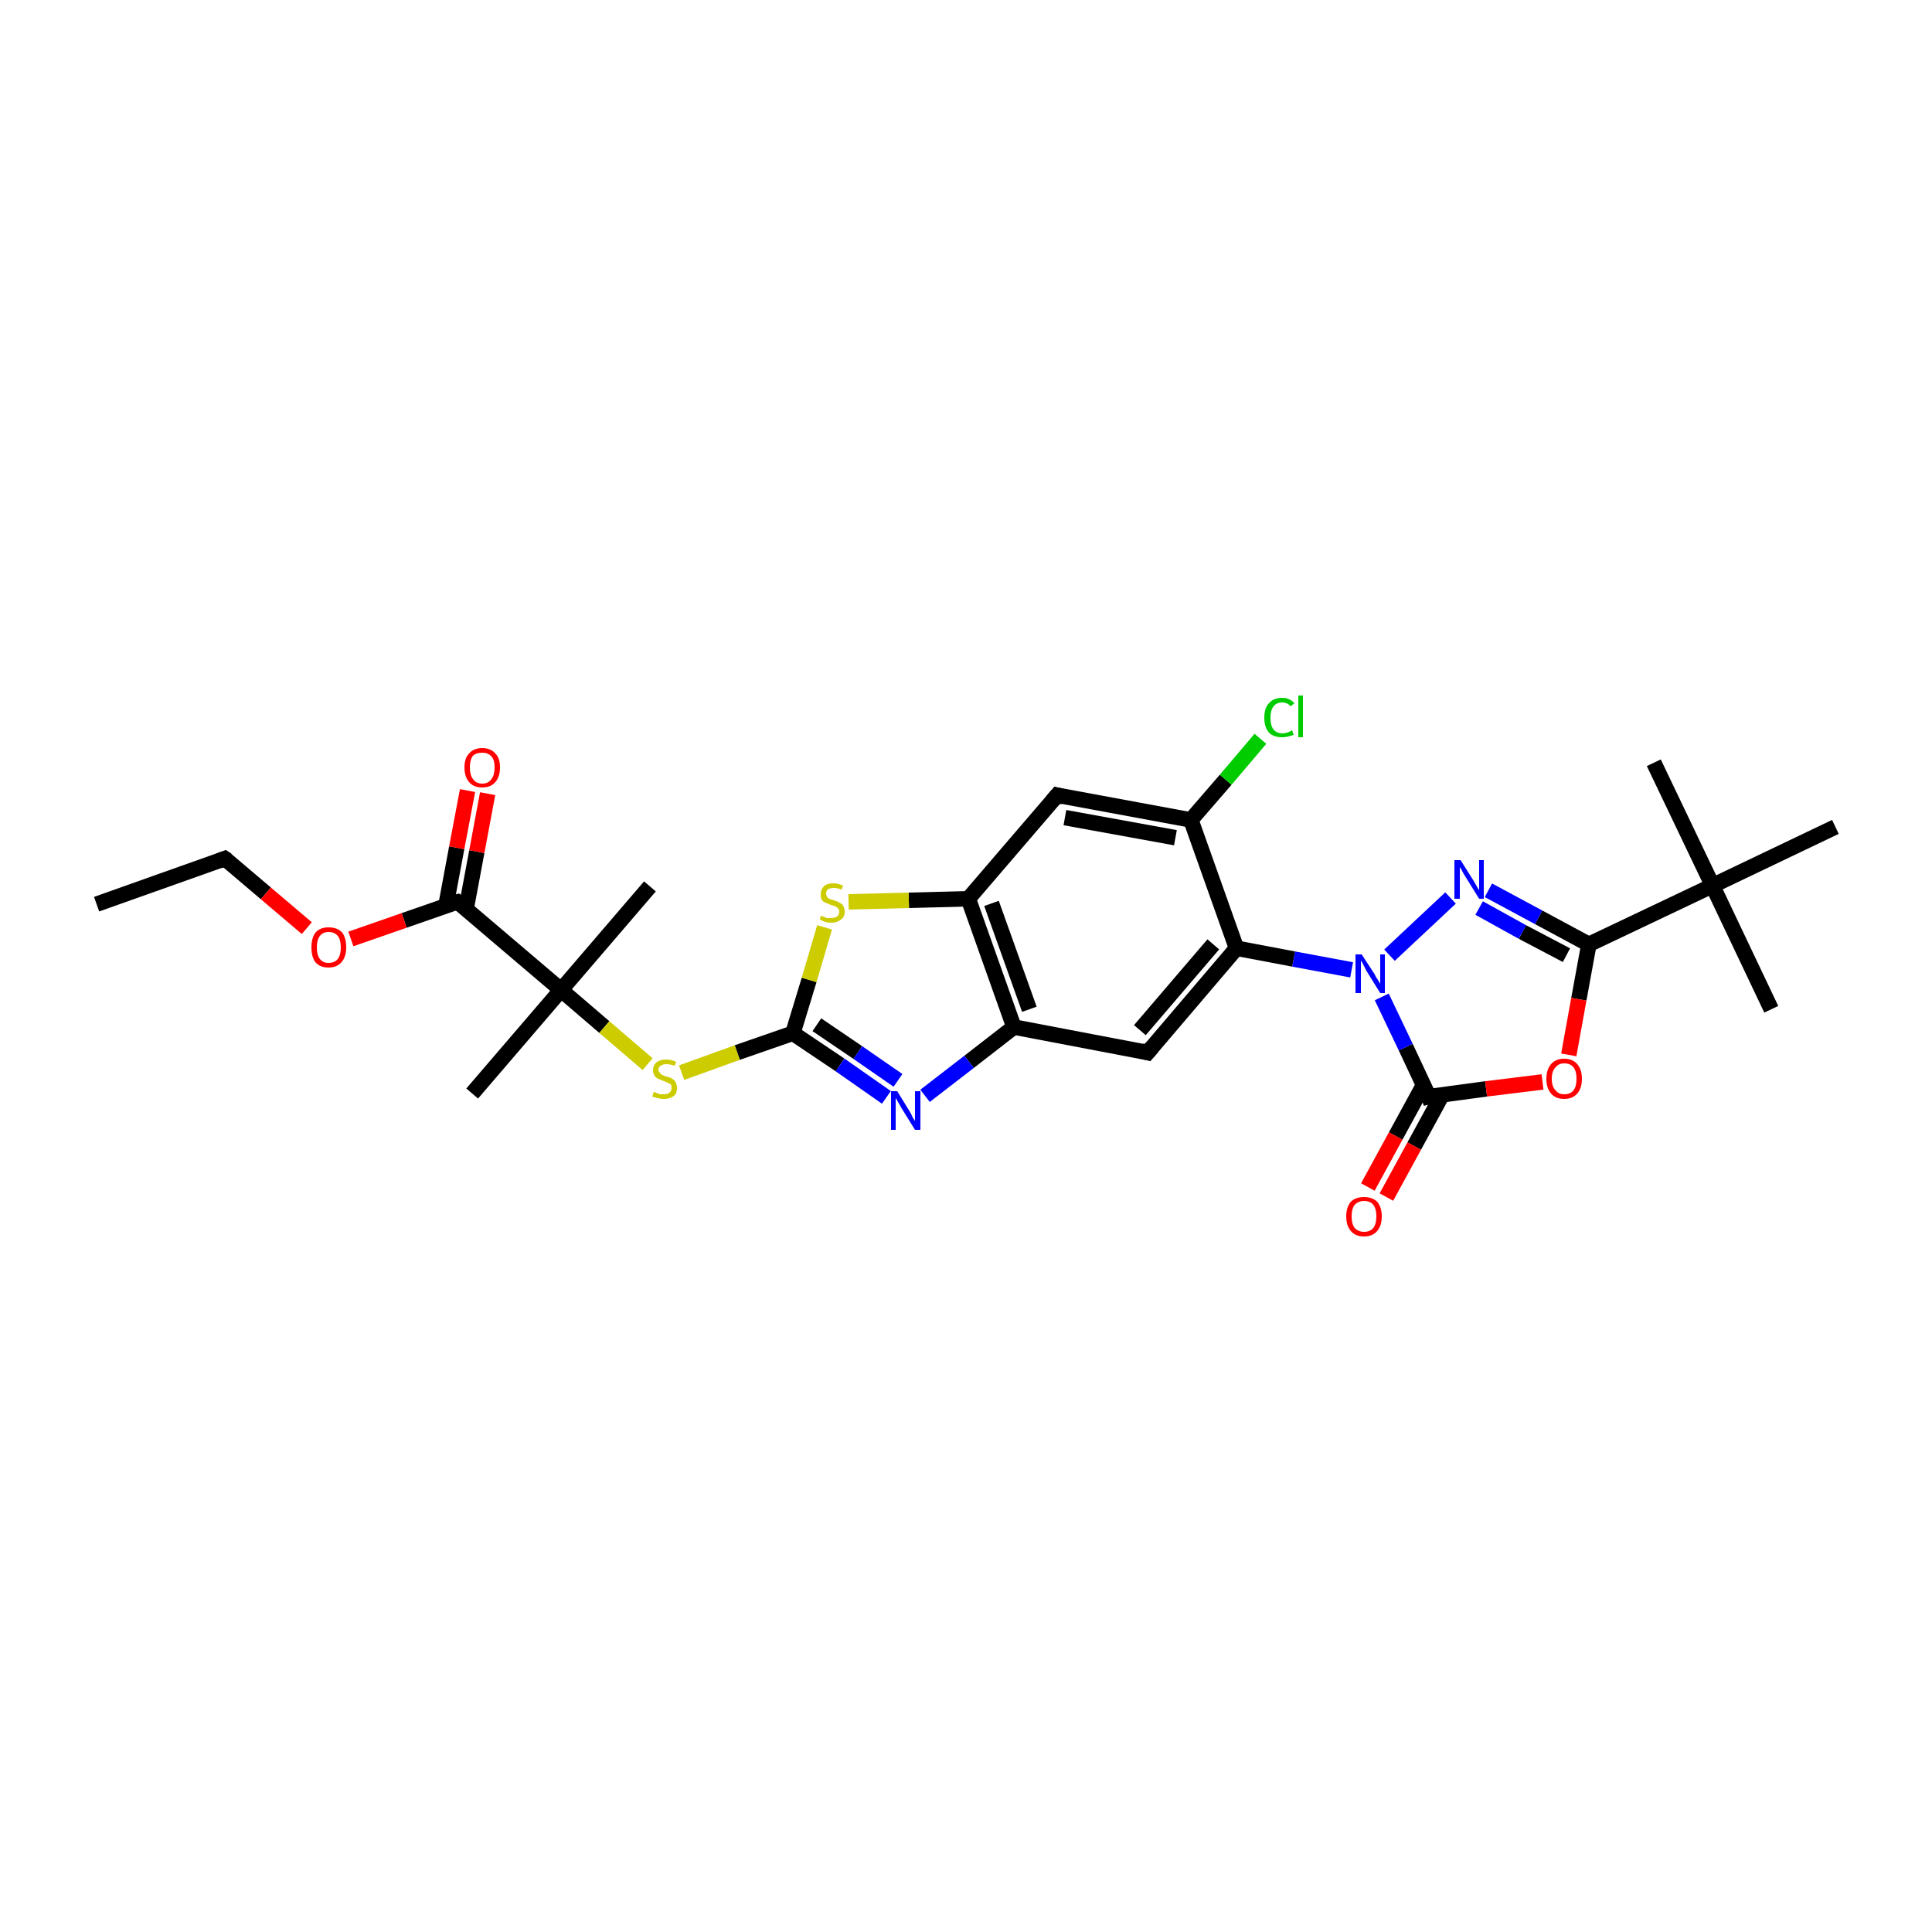 <?xml version='1.0' encoding='iso-8859-1'?>
<svg version='1.1' baseProfile='full'
              xmlns='http://www.w3.org/2000/svg'
                      xmlns:rdkit='http://www.rdkit.org/xml'
                      xmlns:xlink='http://www.w3.org/1999/xlink'
                  xml:space='preserve'
width='250px' height='250px' viewBox='0 0 250 250'>
<!-- END OF HEADER -->
<rect style='opacity:1.0;fill:#FFFFFF;stroke:none' width='250.0' height='250.0' x='0.0' y='0.0'> </rect>
<path class='bond-0 atom-0 atom-6' d='M 12.5,117.0 L 29.1,111.1' style='fill:none;fill-rule:evenodd;stroke:#000000;stroke-width:2.0px;stroke-linecap:butt;stroke-linejoin:miter;stroke-opacity:1' />
<path class='bond-1 atom-1 atom-17' d='M 229.2,130.6 L 221.6,114.6' style='fill:none;fill-rule:evenodd;stroke:#000000;stroke-width:2.0px;stroke-linecap:butt;stroke-linejoin:miter;stroke-opacity:1' />
<path class='bond-2 atom-2 atom-17' d='M 214.0,98.7 L 221.6,114.6' style='fill:none;fill-rule:evenodd;stroke:#000000;stroke-width:2.0px;stroke-linecap:butt;stroke-linejoin:miter;stroke-opacity:1' />
<path class='bond-3 atom-3 atom-17' d='M 237.5,107.0 L 221.6,114.6' style='fill:none;fill-rule:evenodd;stroke:#000000;stroke-width:2.0px;stroke-linecap:butt;stroke-linejoin:miter;stroke-opacity:1' />
<path class='bond-4 atom-4 atom-18' d='M 61.1,141.5 L 72.6,128.1' style='fill:none;fill-rule:evenodd;stroke:#000000;stroke-width:2.0px;stroke-linecap:butt;stroke-linejoin:miter;stroke-opacity:1' />
<path class='bond-5 atom-5 atom-18' d='M 84.1,114.7 L 72.6,128.1' style='fill:none;fill-rule:evenodd;stroke:#000000;stroke-width:2.0px;stroke-linecap:butt;stroke-linejoin:miter;stroke-opacity:1' />
<path class='bond-6 atom-6 atom-25' d='M 29.1,111.1 L 34.4,115.6' style='fill:none;fill-rule:evenodd;stroke:#000000;stroke-width:2.0px;stroke-linecap:butt;stroke-linejoin:miter;stroke-opacity:1' />
<path class='bond-6 atom-6 atom-25' d='M 34.4,115.6 L 39.7,120.1' style='fill:none;fill-rule:evenodd;stroke:#FF0000;stroke-width:2.0px;stroke-linecap:butt;stroke-linejoin:miter;stroke-opacity:1' />
<path class='bond-7 atom-7 atom-9' d='M 136.8,102.9 L 154.1,106.1' style='fill:none;fill-rule:evenodd;stroke:#000000;stroke-width:2.0px;stroke-linecap:butt;stroke-linejoin:miter;stroke-opacity:1' />
<path class='bond-7 atom-7 atom-9' d='M 137.8,105.8 L 152.1,108.4' style='fill:none;fill-rule:evenodd;stroke:#000000;stroke-width:2.0px;stroke-linecap:butt;stroke-linejoin:miter;stroke-opacity:1' />
<path class='bond-8 atom-7 atom-12' d='M 136.8,102.9 L 125.3,116.3' style='fill:none;fill-rule:evenodd;stroke:#000000;stroke-width:2.0px;stroke-linecap:butt;stroke-linejoin:miter;stroke-opacity:1' />
<path class='bond-9 atom-8 atom-10' d='M 148.5,136.2 L 131.2,132.9' style='fill:none;fill-rule:evenodd;stroke:#000000;stroke-width:2.0px;stroke-linecap:butt;stroke-linejoin:miter;stroke-opacity:1' />
<path class='bond-10 atom-8 atom-11' d='M 148.5,136.2 L 160.0,122.7' style='fill:none;fill-rule:evenodd;stroke:#000000;stroke-width:2.0px;stroke-linecap:butt;stroke-linejoin:miter;stroke-opacity:1' />
<path class='bond-10 atom-8 atom-11' d='M 147.5,133.3 L 157.0,122.2' style='fill:none;fill-rule:evenodd;stroke:#000000;stroke-width:2.0px;stroke-linecap:butt;stroke-linejoin:miter;stroke-opacity:1' />
<path class='bond-11 atom-9 atom-11' d='M 154.1,106.1 L 160.0,122.7' style='fill:none;fill-rule:evenodd;stroke:#000000;stroke-width:2.0px;stroke-linecap:butt;stroke-linejoin:miter;stroke-opacity:1' />
<path class='bond-12 atom-9 atom-19' d='M 154.1,106.1 L 158.6,100.9' style='fill:none;fill-rule:evenodd;stroke:#000000;stroke-width:2.0px;stroke-linecap:butt;stroke-linejoin:miter;stroke-opacity:1' />
<path class='bond-12 atom-9 atom-19' d='M 158.6,100.9 L 163.1,95.6' style='fill:none;fill-rule:evenodd;stroke:#00CC00;stroke-width:2.0px;stroke-linecap:butt;stroke-linejoin:miter;stroke-opacity:1' />
<path class='bond-13 atom-10 atom-12' d='M 131.2,132.9 L 125.3,116.3' style='fill:none;fill-rule:evenodd;stroke:#000000;stroke-width:2.0px;stroke-linecap:butt;stroke-linejoin:miter;stroke-opacity:1' />
<path class='bond-13 atom-10 atom-12' d='M 133.2,130.6 L 128.3,116.9' style='fill:none;fill-rule:evenodd;stroke:#000000;stroke-width:2.0px;stroke-linecap:butt;stroke-linejoin:miter;stroke-opacity:1' />
<path class='bond-14 atom-10 atom-20' d='M 131.2,132.9 L 125.4,137.4' style='fill:none;fill-rule:evenodd;stroke:#000000;stroke-width:2.0px;stroke-linecap:butt;stroke-linejoin:miter;stroke-opacity:1' />
<path class='bond-14 atom-10 atom-20' d='M 125.4,137.4 L 119.7,141.8' style='fill:none;fill-rule:evenodd;stroke:#0000FF;stroke-width:2.0px;stroke-linecap:butt;stroke-linejoin:miter;stroke-opacity:1' />
<path class='bond-15 atom-11 atom-22' d='M 160.0,122.7 L 167.4,124.1' style='fill:none;fill-rule:evenodd;stroke:#000000;stroke-width:2.0px;stroke-linecap:butt;stroke-linejoin:miter;stroke-opacity:1' />
<path class='bond-15 atom-11 atom-22' d='M 167.4,124.1 L 174.9,125.5' style='fill:none;fill-rule:evenodd;stroke:#0000FF;stroke-width:2.0px;stroke-linecap:butt;stroke-linejoin:miter;stroke-opacity:1' />
<path class='bond-16 atom-12 atom-27' d='M 125.3,116.3 L 117.6,116.5' style='fill:none;fill-rule:evenodd;stroke:#000000;stroke-width:2.0px;stroke-linecap:butt;stroke-linejoin:miter;stroke-opacity:1' />
<path class='bond-16 atom-12 atom-27' d='M 117.6,116.5 L 109.8,116.7' style='fill:none;fill-rule:evenodd;stroke:#CCCC00;stroke-width:2.0px;stroke-linecap:butt;stroke-linejoin:miter;stroke-opacity:1' />
<path class='bond-17 atom-13 atom-17' d='M 205.6,122.2 L 221.6,114.6' style='fill:none;fill-rule:evenodd;stroke:#000000;stroke-width:2.0px;stroke-linecap:butt;stroke-linejoin:miter;stroke-opacity:1' />
<path class='bond-18 atom-13 atom-21' d='M 205.6,122.2 L 199.1,118.7' style='fill:none;fill-rule:evenodd;stroke:#000000;stroke-width:2.0px;stroke-linecap:butt;stroke-linejoin:miter;stroke-opacity:1' />
<path class='bond-18 atom-13 atom-21' d='M 199.1,118.7 L 192.6,115.2' style='fill:none;fill-rule:evenodd;stroke:#0000FF;stroke-width:2.0px;stroke-linecap:butt;stroke-linejoin:miter;stroke-opacity:1' />
<path class='bond-18 atom-13 atom-21' d='M 202.7,123.6 L 197.0,120.6' style='fill:none;fill-rule:evenodd;stroke:#000000;stroke-width:2.0px;stroke-linecap:butt;stroke-linejoin:miter;stroke-opacity:1' />
<path class='bond-18 atom-13 atom-21' d='M 197.0,120.6 L 191.4,117.5' style='fill:none;fill-rule:evenodd;stroke:#0000FF;stroke-width:2.0px;stroke-linecap:butt;stroke-linejoin:miter;stroke-opacity:1' />
<path class='bond-19 atom-13 atom-26' d='M 205.6,122.2 L 204.3,129.3' style='fill:none;fill-rule:evenodd;stroke:#000000;stroke-width:2.0px;stroke-linecap:butt;stroke-linejoin:miter;stroke-opacity:1' />
<path class='bond-19 atom-13 atom-26' d='M 204.3,129.3 L 203.0,136.5' style='fill:none;fill-rule:evenodd;stroke:#FF0000;stroke-width:2.0px;stroke-linecap:butt;stroke-linejoin:miter;stroke-opacity:1' />
<path class='bond-20 atom-14 atom-18' d='M 59.2,116.7 L 72.6,128.1' style='fill:none;fill-rule:evenodd;stroke:#000000;stroke-width:2.0px;stroke-linecap:butt;stroke-linejoin:miter;stroke-opacity:1' />
<path class='bond-21 atom-14 atom-23' d='M 60.3,117.7 L 61.7,110.2' style='fill:none;fill-rule:evenodd;stroke:#000000;stroke-width:2.0px;stroke-linecap:butt;stroke-linejoin:miter;stroke-opacity:1' />
<path class='bond-21 atom-14 atom-23' d='M 61.7,110.2 L 63.1,102.7' style='fill:none;fill-rule:evenodd;stroke:#FF0000;stroke-width:2.0px;stroke-linecap:butt;stroke-linejoin:miter;stroke-opacity:1' />
<path class='bond-21 atom-14 atom-23' d='M 57.7,117.2 L 59.1,109.7' style='fill:none;fill-rule:evenodd;stroke:#000000;stroke-width:2.0px;stroke-linecap:butt;stroke-linejoin:miter;stroke-opacity:1' />
<path class='bond-21 atom-14 atom-23' d='M 59.1,109.7 L 60.5,102.3' style='fill:none;fill-rule:evenodd;stroke:#FF0000;stroke-width:2.0px;stroke-linecap:butt;stroke-linejoin:miter;stroke-opacity:1' />
<path class='bond-22 atom-14 atom-25' d='M 59.2,116.7 L 52.3,119.1' style='fill:none;fill-rule:evenodd;stroke:#000000;stroke-width:2.0px;stroke-linecap:butt;stroke-linejoin:miter;stroke-opacity:1' />
<path class='bond-22 atom-14 atom-25' d='M 52.3,119.1 L 45.4,121.5' style='fill:none;fill-rule:evenodd;stroke:#FF0000;stroke-width:2.0px;stroke-linecap:butt;stroke-linejoin:miter;stroke-opacity:1' />
<path class='bond-23 atom-15 atom-20' d='M 102.6,133.7 L 108.7,137.8' style='fill:none;fill-rule:evenodd;stroke:#000000;stroke-width:2.0px;stroke-linecap:butt;stroke-linejoin:miter;stroke-opacity:1' />
<path class='bond-23 atom-15 atom-20' d='M 108.7,137.8 L 114.7,142.0' style='fill:none;fill-rule:evenodd;stroke:#0000FF;stroke-width:2.0px;stroke-linecap:butt;stroke-linejoin:miter;stroke-opacity:1' />
<path class='bond-23 atom-15 atom-20' d='M 105.7,132.6 L 111.0,136.2' style='fill:none;fill-rule:evenodd;stroke:#000000;stroke-width:2.0px;stroke-linecap:butt;stroke-linejoin:miter;stroke-opacity:1' />
<path class='bond-23 atom-15 atom-20' d='M 111.0,136.2 L 116.2,139.8' style='fill:none;fill-rule:evenodd;stroke:#0000FF;stroke-width:2.0px;stroke-linecap:butt;stroke-linejoin:miter;stroke-opacity:1' />
<path class='bond-24 atom-15 atom-27' d='M 102.6,133.7 L 104.7,126.8' style='fill:none;fill-rule:evenodd;stroke:#000000;stroke-width:2.0px;stroke-linecap:butt;stroke-linejoin:miter;stroke-opacity:1' />
<path class='bond-24 atom-15 atom-27' d='M 104.7,126.8 L 106.7,120.0' style='fill:none;fill-rule:evenodd;stroke:#CCCC00;stroke-width:2.0px;stroke-linecap:butt;stroke-linejoin:miter;stroke-opacity:1' />
<path class='bond-25 atom-15 atom-28' d='M 102.6,133.7 L 95.4,136.2' style='fill:none;fill-rule:evenodd;stroke:#000000;stroke-width:2.0px;stroke-linecap:butt;stroke-linejoin:miter;stroke-opacity:1' />
<path class='bond-25 atom-15 atom-28' d='M 95.4,136.2 L 88.2,138.8' style='fill:none;fill-rule:evenodd;stroke:#CCCC00;stroke-width:2.0px;stroke-linecap:butt;stroke-linejoin:miter;stroke-opacity:1' />
<path class='bond-26 atom-16 atom-22' d='M 184.9,141.9 L 181.9,135.5' style='fill:none;fill-rule:evenodd;stroke:#000000;stroke-width:2.0px;stroke-linecap:butt;stroke-linejoin:miter;stroke-opacity:1' />
<path class='bond-26 atom-16 atom-22' d='M 181.9,135.5 L 178.8,129.0' style='fill:none;fill-rule:evenodd;stroke:#0000FF;stroke-width:2.0px;stroke-linecap:butt;stroke-linejoin:miter;stroke-opacity:1' />
<path class='bond-27 atom-16 atom-24' d='M 184.2,140.4 L 180.6,147.0' style='fill:none;fill-rule:evenodd;stroke:#000000;stroke-width:2.0px;stroke-linecap:butt;stroke-linejoin:miter;stroke-opacity:1' />
<path class='bond-27 atom-16 atom-24' d='M 180.6,147.0 L 177.0,153.6' style='fill:none;fill-rule:evenodd;stroke:#FF0000;stroke-width:2.0px;stroke-linecap:butt;stroke-linejoin:miter;stroke-opacity:1' />
<path class='bond-27 atom-16 atom-24' d='M 186.6,141.7 L 183.0,148.3' style='fill:none;fill-rule:evenodd;stroke:#000000;stroke-width:2.0px;stroke-linecap:butt;stroke-linejoin:miter;stroke-opacity:1' />
<path class='bond-27 atom-16 atom-24' d='M 183.0,148.3 L 179.4,154.9' style='fill:none;fill-rule:evenodd;stroke:#FF0000;stroke-width:2.0px;stroke-linecap:butt;stroke-linejoin:miter;stroke-opacity:1' />
<path class='bond-28 atom-16 atom-26' d='M 184.9,141.9 L 192.3,140.9' style='fill:none;fill-rule:evenodd;stroke:#000000;stroke-width:2.0px;stroke-linecap:butt;stroke-linejoin:miter;stroke-opacity:1' />
<path class='bond-28 atom-16 atom-26' d='M 192.3,140.9 L 199.6,140.0' style='fill:none;fill-rule:evenodd;stroke:#FF0000;stroke-width:2.0px;stroke-linecap:butt;stroke-linejoin:miter;stroke-opacity:1' />
<path class='bond-29 atom-18 atom-28' d='M 72.6,128.1 L 78.2,132.9' style='fill:none;fill-rule:evenodd;stroke:#000000;stroke-width:2.0px;stroke-linecap:butt;stroke-linejoin:miter;stroke-opacity:1' />
<path class='bond-29 atom-18 atom-28' d='M 78.2,132.9 L 83.8,137.7' style='fill:none;fill-rule:evenodd;stroke:#CCCC00;stroke-width:2.0px;stroke-linecap:butt;stroke-linejoin:miter;stroke-opacity:1' />
<path class='bond-30 atom-21 atom-22' d='M 187.7,116.2 L 179.8,123.6' style='fill:none;fill-rule:evenodd;stroke:#0000FF;stroke-width:2.0px;stroke-linecap:butt;stroke-linejoin:miter;stroke-opacity:1' />
<path d='M 28.3,111.4 L 29.1,111.1 L 29.4,111.3' style='fill:none;stroke:#000000;stroke-width:2.0px;stroke-linecap:butt;stroke-linejoin:miter;stroke-opacity:1;' />
<path d='M 137.6,103.1 L 136.8,102.9 L 136.2,103.6' style='fill:none;stroke:#000000;stroke-width:2.0px;stroke-linecap:butt;stroke-linejoin:miter;stroke-opacity:1;' />
<path d='M 147.7,136.0 L 148.5,136.2 L 149.1,135.5' style='fill:none;stroke:#000000;stroke-width:2.0px;stroke-linecap:butt;stroke-linejoin:miter;stroke-opacity:1;' />
<path d='M 59.9,117.2 L 59.2,116.7 L 58.8,116.8' style='fill:none;stroke:#000000;stroke-width:2.0px;stroke-linecap:butt;stroke-linejoin:miter;stroke-opacity:1;' />
<path d='M 184.8,141.6 L 184.9,141.9 L 185.3,141.8' style='fill:none;stroke:#000000;stroke-width:2.0px;stroke-linecap:butt;stroke-linejoin:miter;stroke-opacity:1;' />
<path class='atom-19' d='M 163.6 92.9
Q 163.6 91.6, 164.2 91.0
Q 164.8 90.3, 165.9 90.3
Q 166.9 90.3, 167.5 91.0
L 167.0 91.4
Q 166.6 90.9, 165.9 90.9
Q 165.2 90.9, 164.8 91.4
Q 164.4 91.9, 164.4 92.9
Q 164.4 93.9, 164.8 94.4
Q 165.2 94.9, 166.0 94.9
Q 166.5 94.9, 167.2 94.5
L 167.4 95.1
Q 167.1 95.2, 166.7 95.3
Q 166.3 95.4, 165.9 95.4
Q 164.8 95.4, 164.2 94.8
Q 163.6 94.1, 163.6 92.9
' fill='#00CC00'/>
<path class='atom-19' d='M 168.0 90.0
L 168.6 90.0
L 168.6 95.4
L 168.0 95.4
L 168.0 90.0
' fill='#00CC00'/>
<path class='atom-20' d='M 116.1 141.2
L 117.7 143.8
Q 117.9 144.1, 118.1 144.6
Q 118.4 145.0, 118.4 145.1
L 118.4 141.2
L 119.1 141.2
L 119.1 146.2
L 118.4 146.2
L 116.6 143.3
Q 116.4 142.9, 116.2 142.6
Q 116.0 142.2, 115.9 142.1
L 115.9 146.2
L 115.3 146.2
L 115.3 141.2
L 116.1 141.2
' fill='#0000FF'/>
<path class='atom-21' d='M 189.0 111.3
L 190.7 114.0
Q 190.8 114.2, 191.1 114.7
Q 191.4 115.2, 191.4 115.2
L 191.4 111.3
L 192.0 111.3
L 192.0 116.3
L 191.4 116.3
L 189.6 113.4
Q 189.4 113.1, 189.2 112.7
Q 189.0 112.3, 188.9 112.2
L 188.9 116.3
L 188.2 116.3
L 188.2 111.3
L 189.0 111.3
' fill='#0000FF'/>
<path class='atom-22' d='M 176.2 123.5
L 177.9 126.1
Q 178.0 126.4, 178.3 126.8
Q 178.6 127.3, 178.6 127.3
L 178.6 123.5
L 179.2 123.5
L 179.2 128.5
L 178.6 128.5
L 176.8 125.6
Q 176.6 125.2, 176.4 124.8
Q 176.2 124.4, 176.1 124.3
L 176.1 128.5
L 175.4 128.5
L 175.4 123.5
L 176.2 123.5
' fill='#0000FF'/>
<path class='atom-23' d='M 60.1 99.3
Q 60.1 98.1, 60.7 97.5
Q 61.3 96.8, 62.4 96.8
Q 63.5 96.8, 64.1 97.5
Q 64.7 98.1, 64.7 99.3
Q 64.7 100.5, 64.1 101.2
Q 63.5 101.9, 62.4 101.9
Q 61.3 101.9, 60.7 101.2
Q 60.1 100.5, 60.1 99.3
M 62.4 101.4
Q 63.2 101.4, 63.6 100.8
Q 64.0 100.3, 64.0 99.3
Q 64.0 98.3, 63.6 97.9
Q 63.2 97.4, 62.4 97.4
Q 61.6 97.4, 61.2 97.8
Q 60.8 98.3, 60.8 99.3
Q 60.8 100.3, 61.2 100.8
Q 61.6 101.4, 62.4 101.4
' fill='#FF0000'/>
<path class='atom-24' d='M 174.2 157.4
Q 174.2 156.2, 174.8 155.5
Q 175.4 154.9, 176.5 154.9
Q 177.6 154.9, 178.2 155.5
Q 178.8 156.2, 178.8 157.4
Q 178.8 158.6, 178.2 159.3
Q 177.6 160.0, 176.5 160.0
Q 175.4 160.0, 174.8 159.3
Q 174.2 158.6, 174.2 157.4
M 176.5 159.4
Q 177.3 159.4, 177.7 158.9
Q 178.1 158.4, 178.1 157.4
Q 178.1 156.4, 177.7 155.9
Q 177.3 155.4, 176.5 155.4
Q 175.8 155.4, 175.3 155.9
Q 174.9 156.4, 174.9 157.4
Q 174.9 158.4, 175.3 158.9
Q 175.8 159.4, 176.5 159.4
' fill='#FF0000'/>
<path class='atom-25' d='M 40.3 122.6
Q 40.3 121.4, 40.8 120.7
Q 41.4 120.0, 42.5 120.0
Q 43.7 120.0, 44.3 120.7
Q 44.8 121.4, 44.8 122.6
Q 44.8 123.8, 44.2 124.5
Q 43.6 125.2, 42.5 125.2
Q 41.4 125.2, 40.8 124.5
Q 40.3 123.8, 40.3 122.6
M 42.5 124.6
Q 43.3 124.6, 43.7 124.1
Q 44.1 123.6, 44.1 122.6
Q 44.1 121.6, 43.7 121.1
Q 43.3 120.6, 42.5 120.6
Q 41.8 120.6, 41.4 121.1
Q 41.0 121.6, 41.0 122.6
Q 41.0 123.6, 41.4 124.1
Q 41.8 124.6, 42.5 124.6
' fill='#FF0000'/>
<path class='atom-26' d='M 200.1 139.6
Q 200.1 138.4, 200.7 137.7
Q 201.3 137.0, 202.4 137.0
Q 203.5 137.0, 204.1 137.7
Q 204.7 138.4, 204.7 139.6
Q 204.7 140.8, 204.1 141.5
Q 203.5 142.2, 202.4 142.2
Q 201.3 142.2, 200.7 141.5
Q 200.1 140.8, 200.1 139.6
M 202.4 141.6
Q 203.2 141.6, 203.6 141.1
Q 204.0 140.6, 204.0 139.6
Q 204.0 138.6, 203.6 138.1
Q 203.2 137.6, 202.4 137.6
Q 201.7 137.6, 201.3 138.1
Q 200.8 138.6, 200.8 139.6
Q 200.8 140.6, 201.3 141.1
Q 201.7 141.6, 202.4 141.6
' fill='#FF0000'/>
<path class='atom-27' d='M 106.2 118.5
Q 106.3 118.5, 106.5 118.6
Q 106.8 118.7, 107.0 118.8
Q 107.3 118.8, 107.5 118.8
Q 108.0 118.8, 108.3 118.6
Q 108.6 118.4, 108.6 118.0
Q 108.6 117.7, 108.4 117.5
Q 108.3 117.4, 108.1 117.3
Q 107.9 117.2, 107.5 117.1
Q 107.1 116.9, 106.8 116.8
Q 106.5 116.7, 106.3 116.4
Q 106.2 116.1, 106.2 115.7
Q 106.2 115.1, 106.6 114.7
Q 107.0 114.3, 107.9 114.3
Q 108.4 114.3, 109.1 114.6
L 108.9 115.1
Q 108.3 114.9, 107.9 114.9
Q 107.4 114.9, 107.1 115.1
Q 106.9 115.3, 106.9 115.6
Q 106.9 115.9, 107.0 116.0
Q 107.1 116.2, 107.3 116.3
Q 107.5 116.4, 107.9 116.5
Q 108.3 116.6, 108.6 116.8
Q 108.9 116.9, 109.1 117.2
Q 109.3 117.5, 109.3 118.0
Q 109.3 118.7, 108.8 119.0
Q 108.3 119.4, 107.6 119.4
Q 107.1 119.4, 106.8 119.3
Q 106.5 119.2, 106.1 119.0
L 106.2 118.5
' fill='#CCCC00'/>
<path class='atom-28' d='M 84.6 141.3
Q 84.7 141.3, 84.9 141.4
Q 85.1 141.5, 85.4 141.6
Q 85.6 141.6, 85.9 141.6
Q 86.4 141.6, 86.6 141.4
Q 86.9 141.2, 86.9 140.8
Q 86.9 140.5, 86.8 140.3
Q 86.6 140.2, 86.4 140.1
Q 86.2 140.0, 85.9 139.9
Q 85.4 139.7, 85.2 139.6
Q 84.9 139.5, 84.7 139.2
Q 84.5 138.9, 84.5 138.5
Q 84.5 137.9, 84.9 137.5
Q 85.4 137.1, 86.2 137.1
Q 86.8 137.1, 87.5 137.4
L 87.3 137.9
Q 86.7 137.7, 86.2 137.7
Q 85.8 137.7, 85.5 137.9
Q 85.2 138.1, 85.2 138.4
Q 85.2 138.7, 85.4 138.8
Q 85.5 139.0, 85.7 139.1
Q 85.9 139.2, 86.2 139.3
Q 86.7 139.4, 87.0 139.6
Q 87.2 139.7, 87.4 140.0
Q 87.6 140.3, 87.6 140.8
Q 87.6 141.5, 87.2 141.8
Q 86.7 142.2, 85.9 142.2
Q 85.5 142.2, 85.1 142.1
Q 84.8 142.0, 84.4 141.9
L 84.6 141.3
' fill='#CCCC00'/>
</svg>
